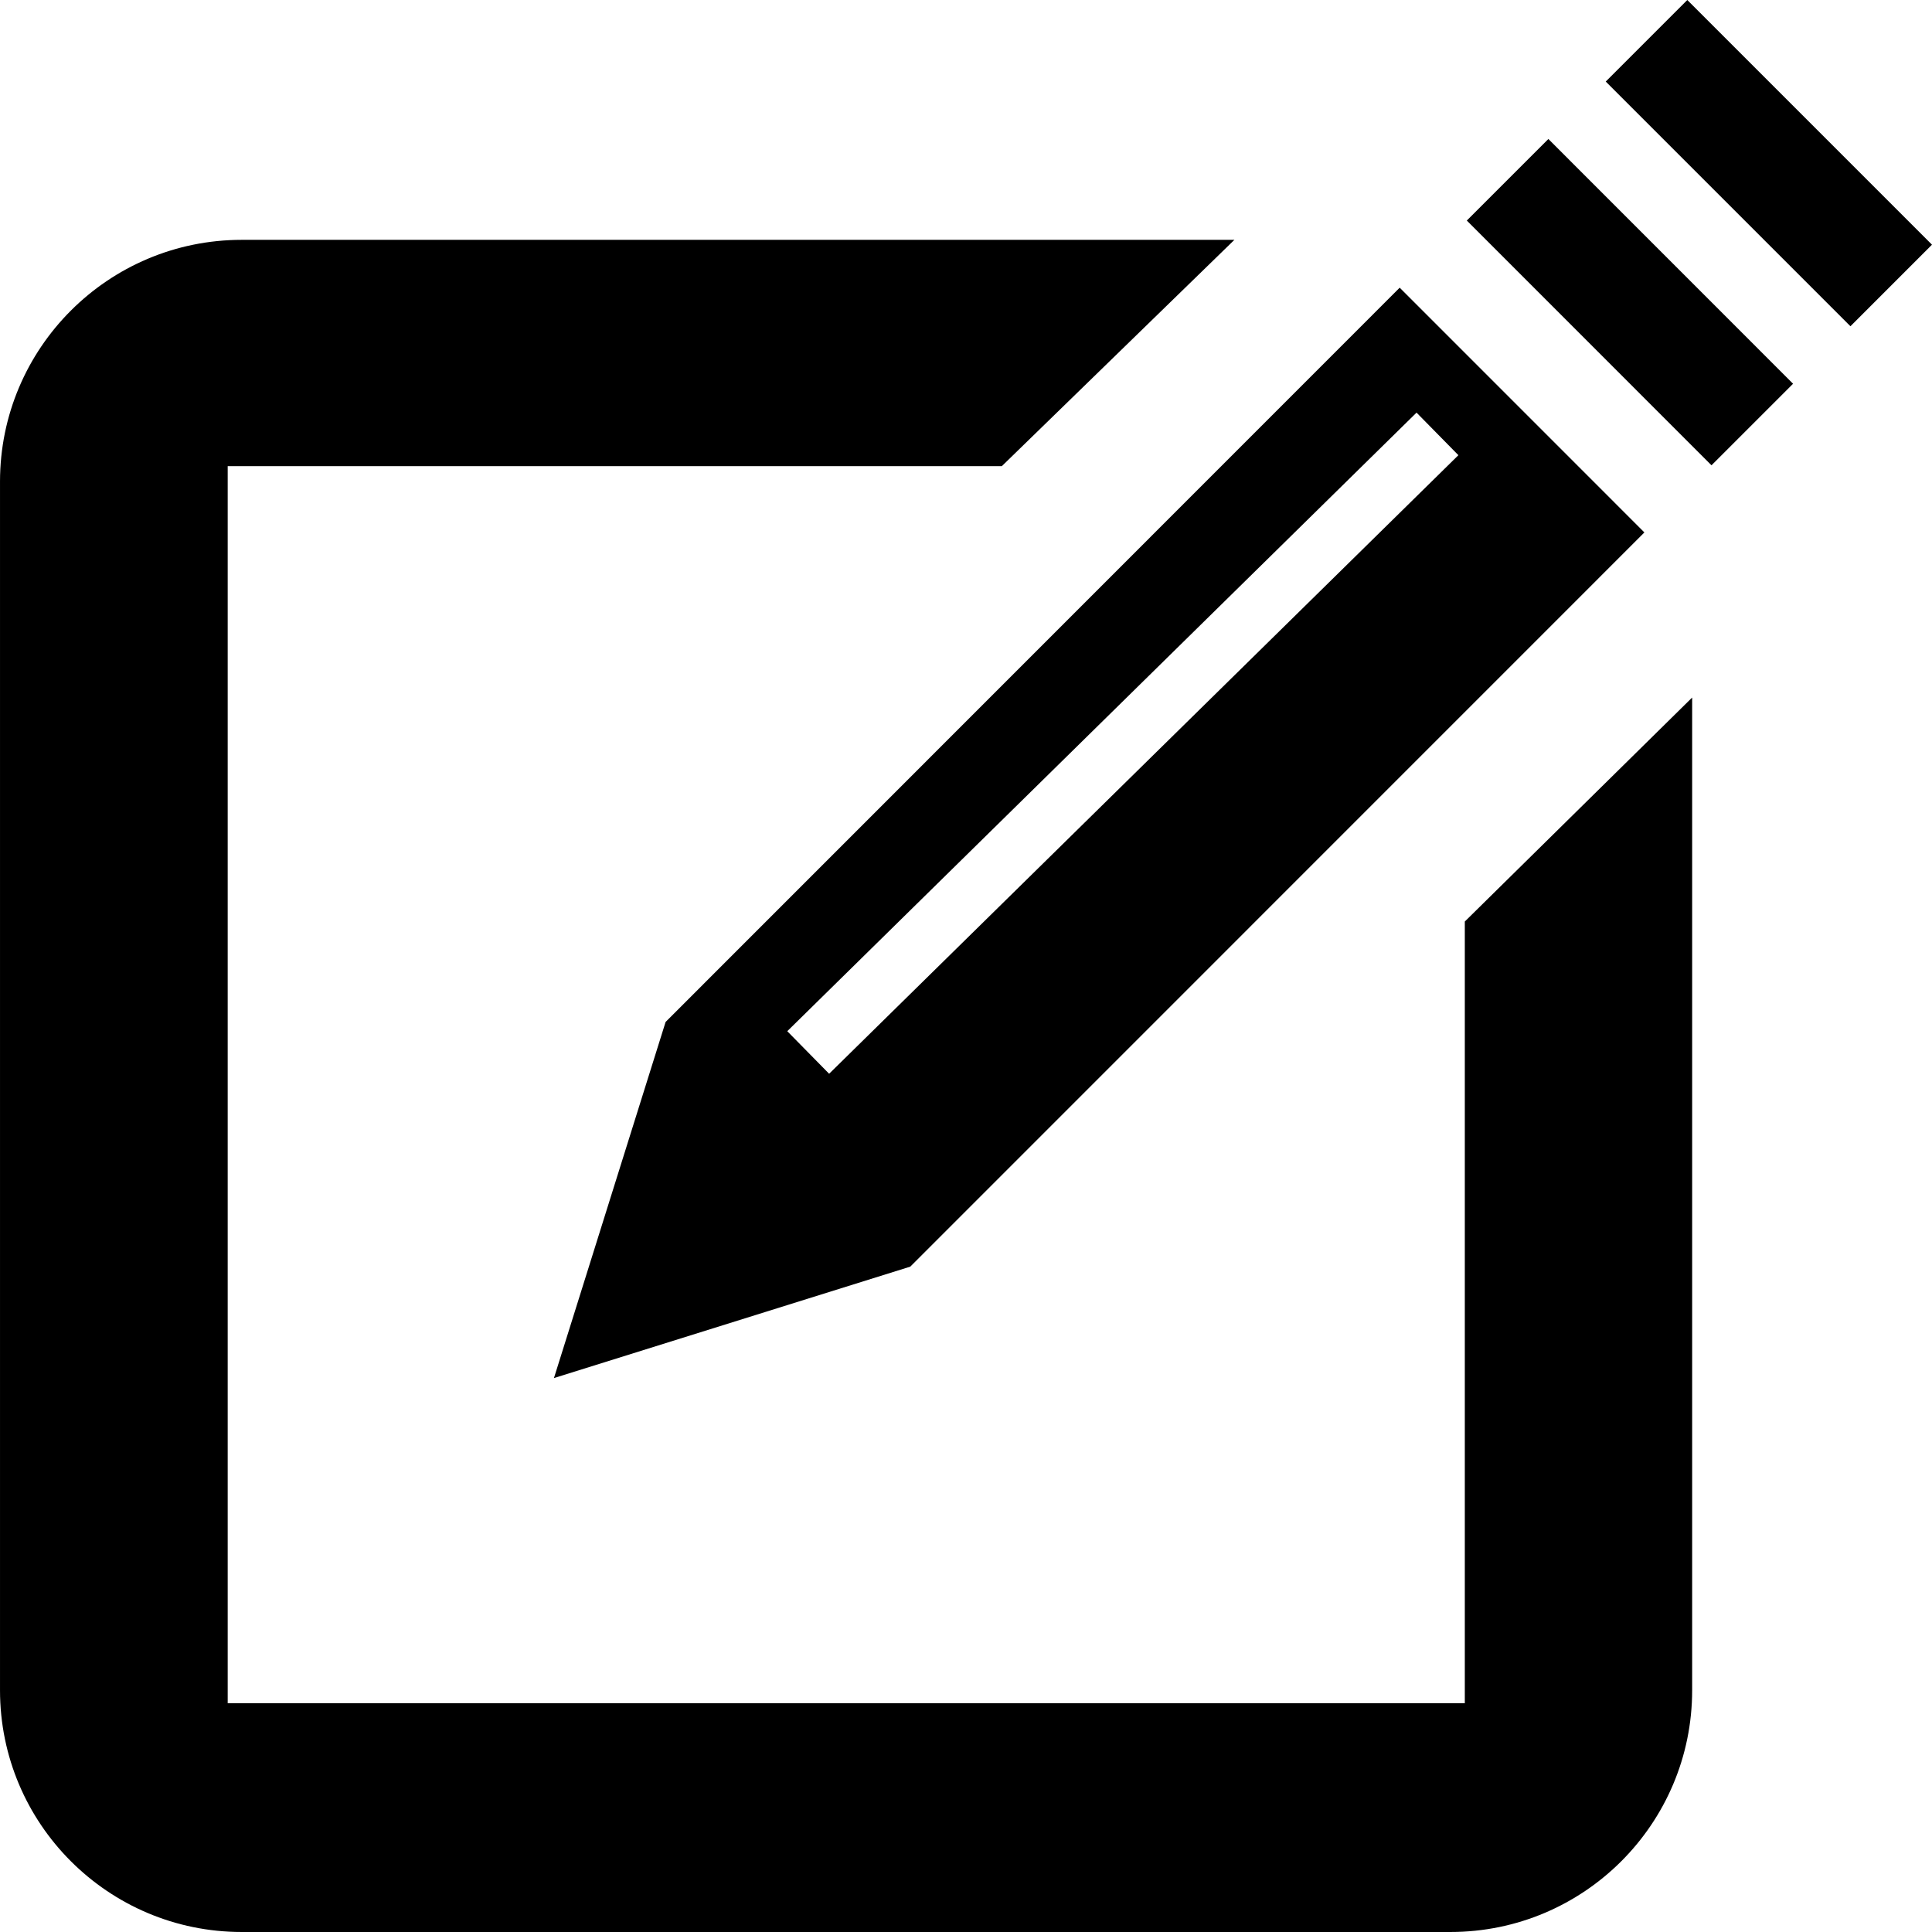 <?xml version="1.0" encoding="iso-8859-1"?>
<!-- Uploaded to: SVG Repo, www.svgrepo.com, Generator: SVG Repo Mixer Tools -->
<!DOCTYPE svg PUBLIC "-//W3C//DTD SVG 1.1//EN" "http://www.w3.org/Graphics/SVG/1.1/DTD/svg11.dtd">
<svg fill="#000000" version="1.1" id="Capa_1" xmlns="http://www.w3.org/2000/svg" xmlns:xlink="http://www.w3.org/1999/xlink" 
	 width="800px" height="800px" viewBox="0 0 497.182 497.182"
	 xml:space="preserve">
<g>
	<path d="M376.956,237.143l58.504-57.637v255.468c0,34.352-27.852,62.207-62.207,62.207H62.209
		c-34.352,0-62.207-27.855-62.207-62.207V123.932c0-34.355,27.855-62.211,62.207-62.211h255.453l-59.848,58.234H58.597v318.359
		h318.359V237.143z M377.469,56.755l62.967,62.985l20.993-20.986l-62.968-62.985L377.469,56.755z M434.211,0l-20.989,20.99
		l62.968,62.968l20.989-20.989L434.211,0z M171.288,262.987l188.91-188.953l62.969,62.984l-188.91,188.938l-91.703,28.677
		L171.288,262.987z M202.596,265.369l10.77,10.953l161.938-159.184l-10.77-10.953L202.596,265.369z"/>
</g>
</svg>